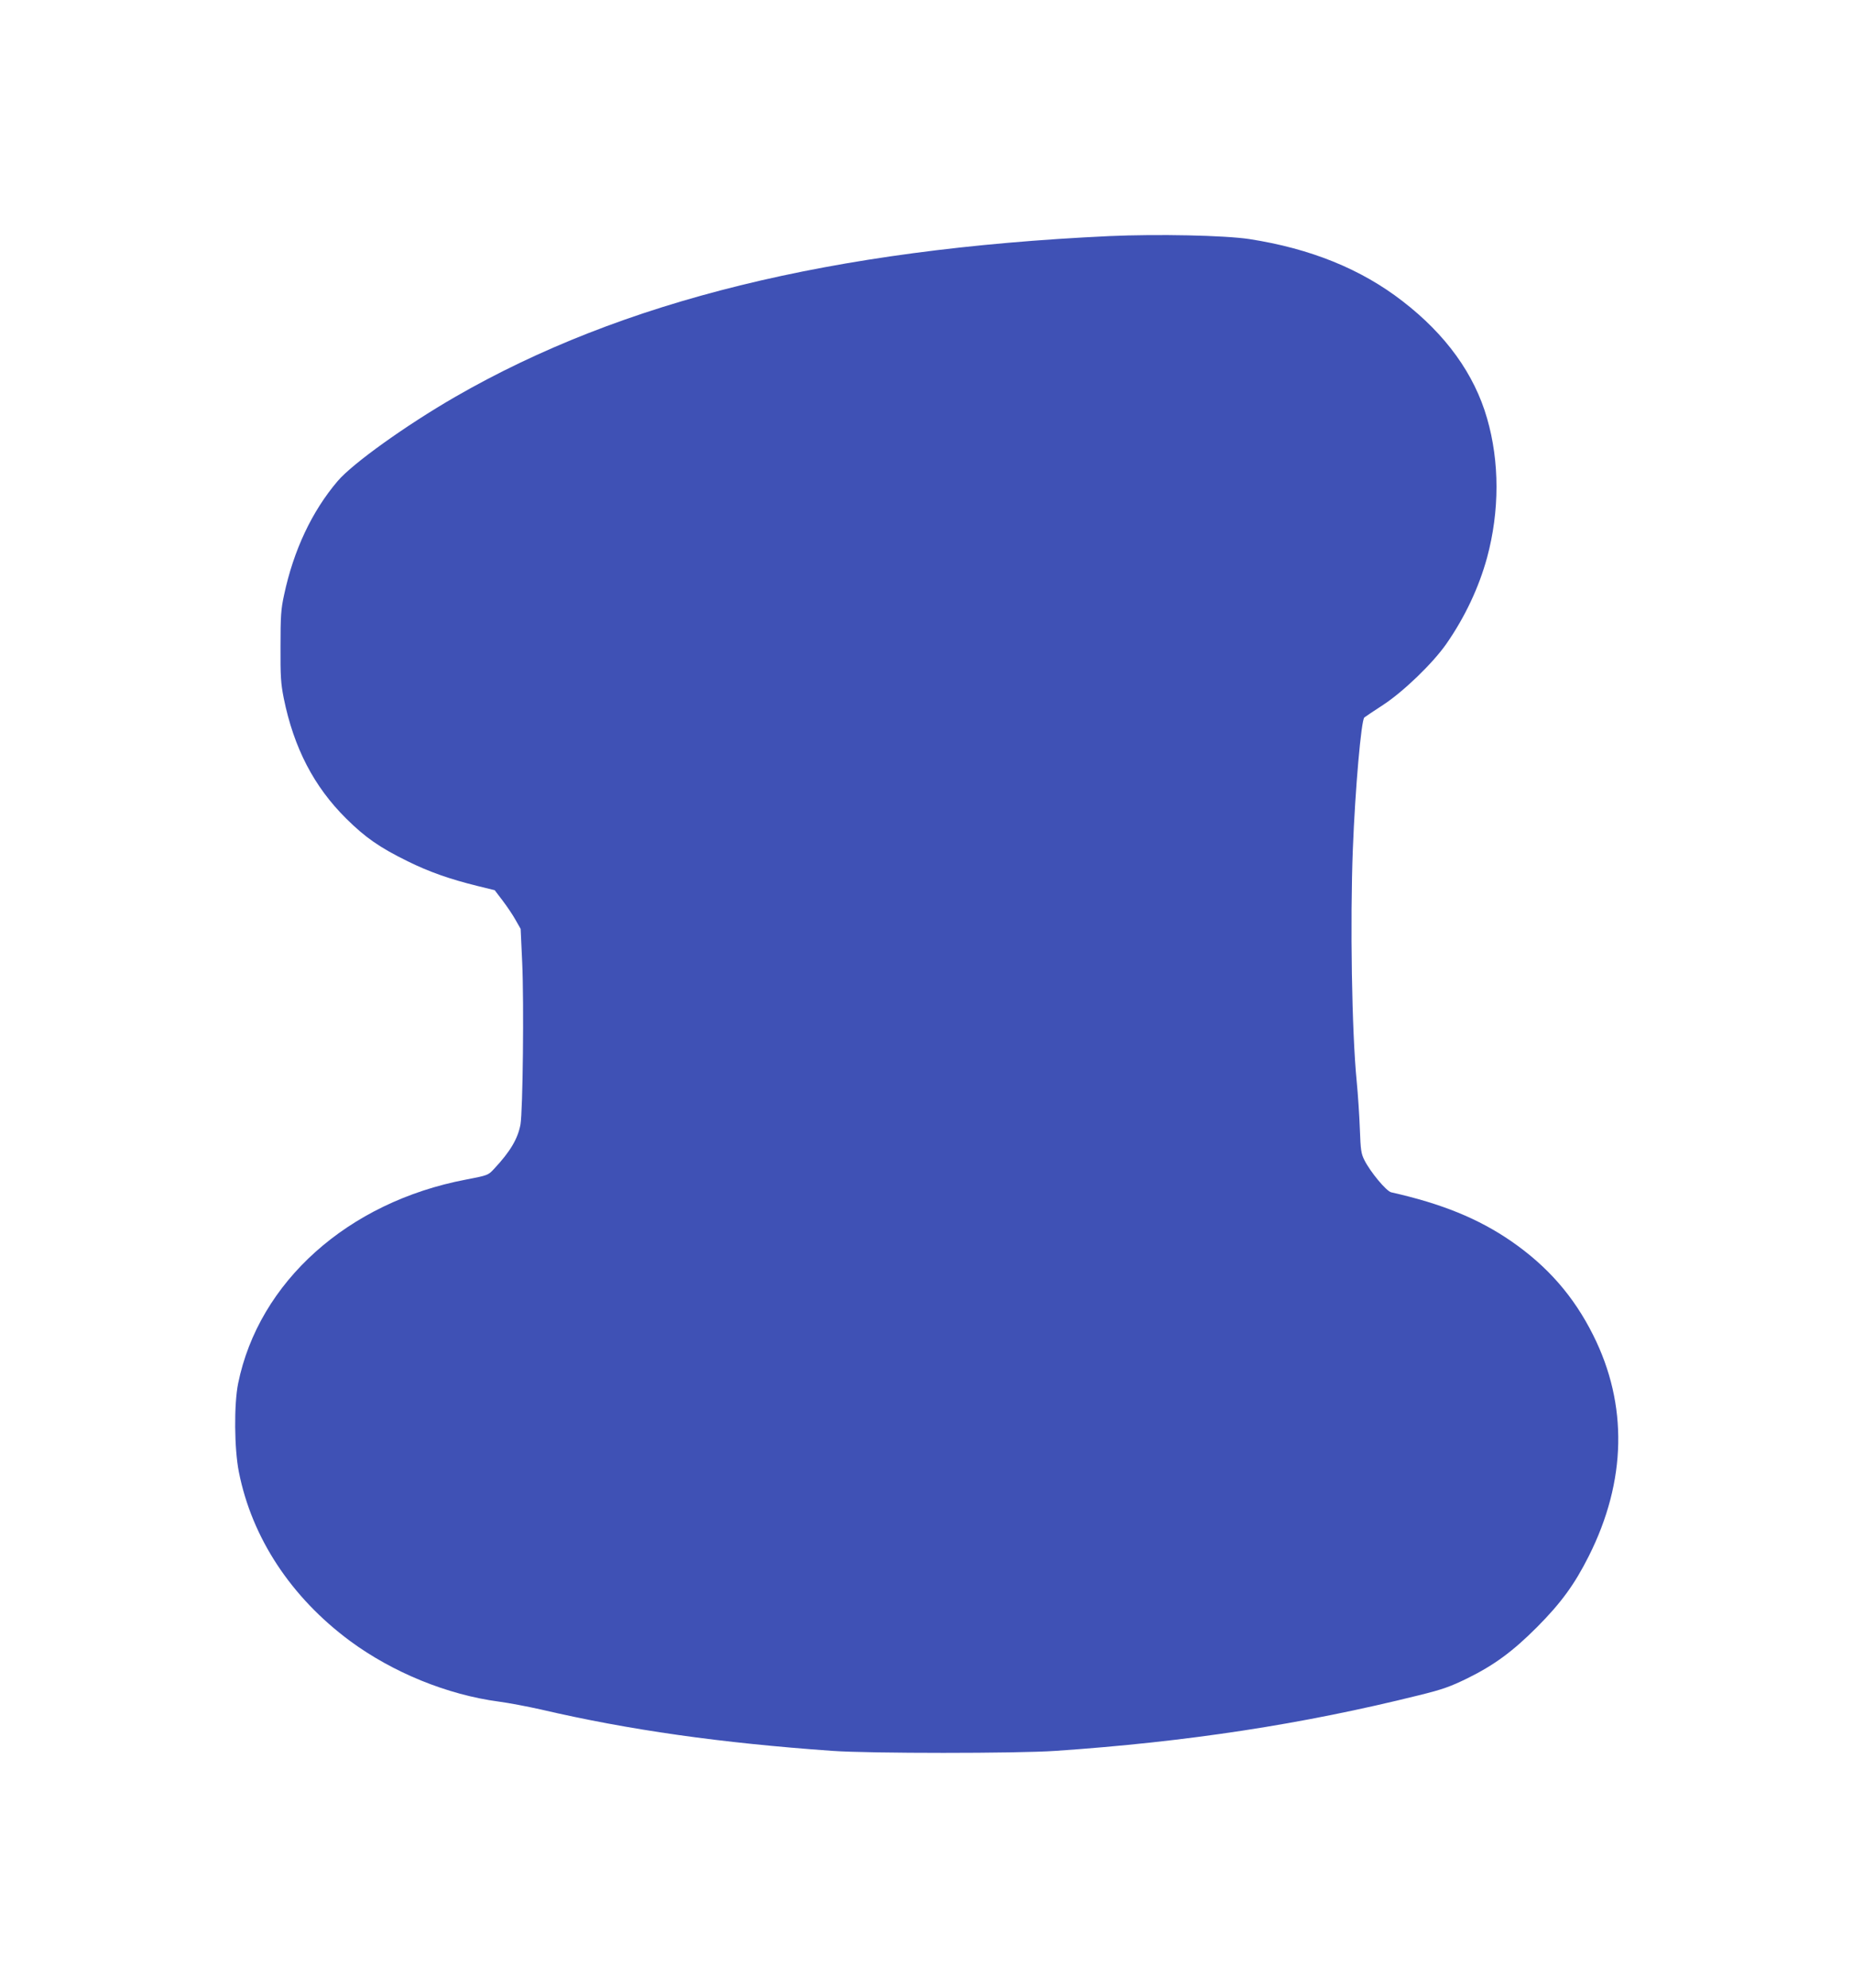 <?xml version="1.0" standalone="no"?>
<!DOCTYPE svg PUBLIC "-//W3C//DTD SVG 20010904//EN"
 "http://www.w3.org/TR/2001/REC-SVG-20010904/DTD/svg10.dtd">
<svg version="1.0" xmlns="http://www.w3.org/2000/svg"
 width="1193pt" height="1280pt" viewBox="0 0 1193 1280"
 preserveAspectRatio="xMidYMid meet">
<g transform="translate(0,1280) scale(0.1,-0.1)"
fill="#3f51b5" stroke="none">
<path d="M7140 11280 c-1788 -84 -3136 -416 -4211 -1036 -315 -182 -659 -428
-755 -541 -166 -195 -284 -446 -345 -733 -20 -91 -23 -136 -23 -330 -1 -195 2
-240 21 -336 65 -319 194 -568 402 -774 123 -122 215 -186 396 -275 138 -68
271 -115 450 -159 l110 -27 51 -67 c28 -37 66 -93 83 -124 l33 -58 10 -217
c12 -263 4 -952 -11 -1042 -17 -92 -66 -175 -170 -286 -38 -41 -40 -42 -181
-69 -761 -145 -1334 -659 -1467 -1313 -27 -134 -25 -420 5 -570 84 -424 336
-806 715 -1087 275 -203 627 -347 960 -391 61 -8 182 -31 267 -50 571 -133
1159 -216 1880 -267 239 -17 1187 -17 1435 0 849 58 1589 171 2340 358 151 37
201 55 310 108 175 86 294 174 450 330 156 157 242 275 334 458 243 483 253
975 28 1423 -125 250 -294 443 -527 604 -212 146 -448 242 -773 315 -31 7
-133 129 -172 206 -22 43 -25 66 -30 202 -3 84 -12 221 -20 303 -32 322 -43
1035 -25 1500 15 387 54 830 74 846 6 5 61 42 121 81 130 85 320 268 407 393
121 174 210 365 262 555 81 299 81 618 0 897 -82 285 -265 539 -544 754 -267
207 -593 339 -987 400 -161 24 -587 33 -903 19z"/>
</g>
</svg>
